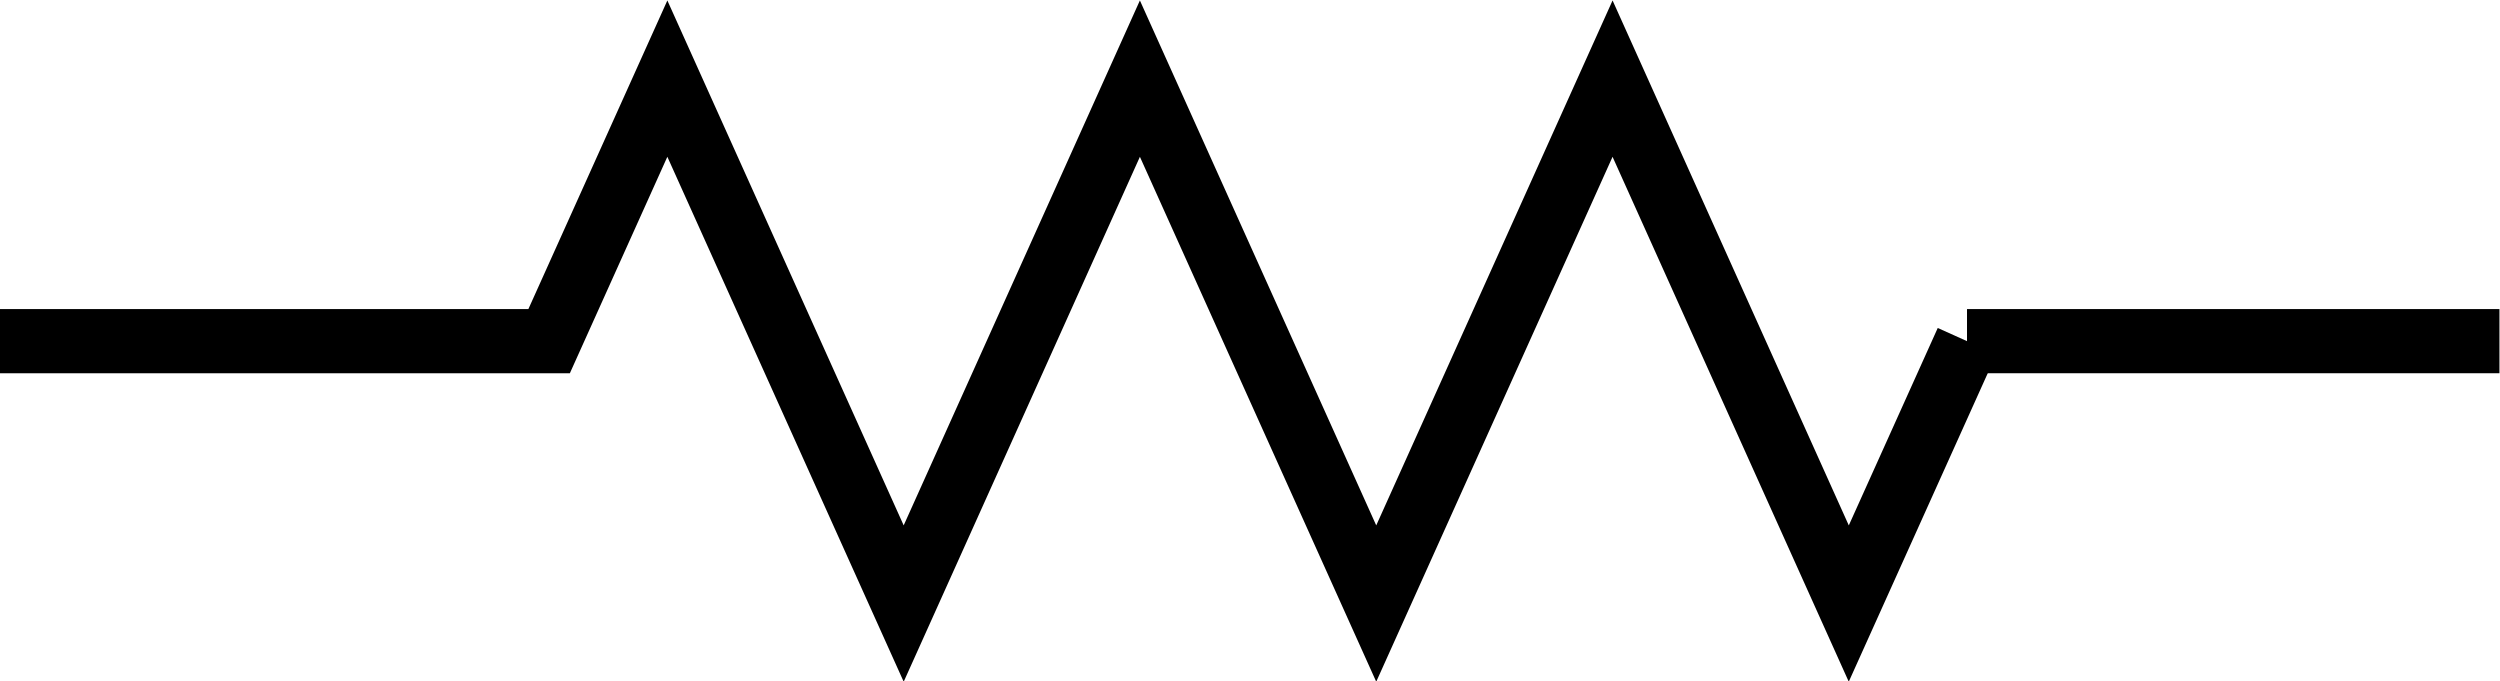 <?xml version="1.0" encoding="UTF-8" standalone="no"?>
<!-- Created with Inkscape (http://www.inkscape.org/) -->

<svg
   xmlns:dc="http://purl.org/dc/elements/1.1/"
   xmlns:cc="http://creativecommons.org/ns#"
   xmlns:rdf="http://www.w3.org/1999/02/22-rdf-syntax-ns#"
   xmlns:svg="http://www.w3.org/2000/svg"
   xmlns="http://www.w3.org/2000/svg"
   xmlns:sodipodi="http://sodipodi.sourceforge.net/DTD/sodipodi-0.dtd"
   xmlns:inkscape="http://www.inkscape.org/namespaces/inkscape"
   width="38.993mm"
   height="10.622mm"
   viewBox="0 0 38.993 10.622"
   version="1.1"
   id="svg48044"
   inkscape:version="0.92.1 r15371"
   sodipodi:docname="resistorschem.svg">
  <defs
     id="defs48038">
    <symbol
       id="resistorGeneric">
      <path
         inkscape:connector-curvature="0"
         id="path43236"
         d="m -51.157,28.077 h 4.62 l 0.993,-2.205 1.985,4.409 1.984,-4.409 1.985,4.409 1.985,-4.409 1.984,4.409 0.993,-2.204"
         style="fill:none;stroke:#000000;stroke-width:1;stroke-linecap:butt;stroke-linejoin:miter;stroke-miterlimit:4;stroke-dasharray:none;stroke-opacity:1" />
      <path
         inkscape:connector-curvature="0"
         id="path43238"
         d="m -34.628,28.077 h 4.472"
         style="fill:none;stroke:#000000;stroke-width:1;stroke-linecap:butt;stroke-linejoin:miter;stroke-miterlimit:4;stroke-dasharray:none;stroke-opacity:1" />
    </symbol>
  </defs>
  <sodipodi:namedview
     id="base"
     pagecolor="#ffffff"
     bordercolor="#666666"
     borderopacity="1.0"
     inkscape:pageopacity="0.0"
     inkscape:pageshadow="2"
     inkscape:zoom="1"
     inkscape:cx="253.11581"
     inkscape:cy="-75.604971"
     inkscape:document-units="mm"
     inkscape:current-layer="layer1"
     showgrid="false"
     fit-margin-top="0"
     fit-margin-left="0"
     fit-margin-right="0"
     fit-margin-bottom="0"
     inkscape:window-width="1920"
     inkscape:window-height="1001"
     inkscape:window-x="-9"
     inkscape:window-y="-9"
     inkscape:window-maximized="1" />
  <g
     inkscape:label="Calque 1"
     inkscape:groupmode="layer"
     id="layer1"
     transform="translate(188.301,-118.207)">
    <g
       id="use55358"
       transform="matrix(1.857,0,0,1.857,-93.317,71.389)"
       style="stroke-width:0.539">
      <path
         style="fill:none;stroke:#000000;stroke-width:0.539;stroke-linecap:butt;stroke-linejoin:miter;stroke-miterlimit:4;stroke-dasharray:none;stroke-opacity:1"
         d="m -51.157,28.077 h 4.62 l 0.993,-2.205 1.985,4.409 1.984,-4.409 1.985,4.409 1.985,-4.409 1.984,4.409 0.993,-2.204"
         id="path55360"
         inkscape:connector-curvature="0" />
      <path
         style="fill:none;stroke:#000000;stroke-width:0.539;stroke-linecap:butt;stroke-linejoin:miter;stroke-miterlimit:4;stroke-dasharray:none;stroke-opacity:1"
         d="m -34.628,28.077 h 4.472"
         id="path55362"
         inkscape:connector-curvature="0" />
    </g>
  </g>
</svg>
